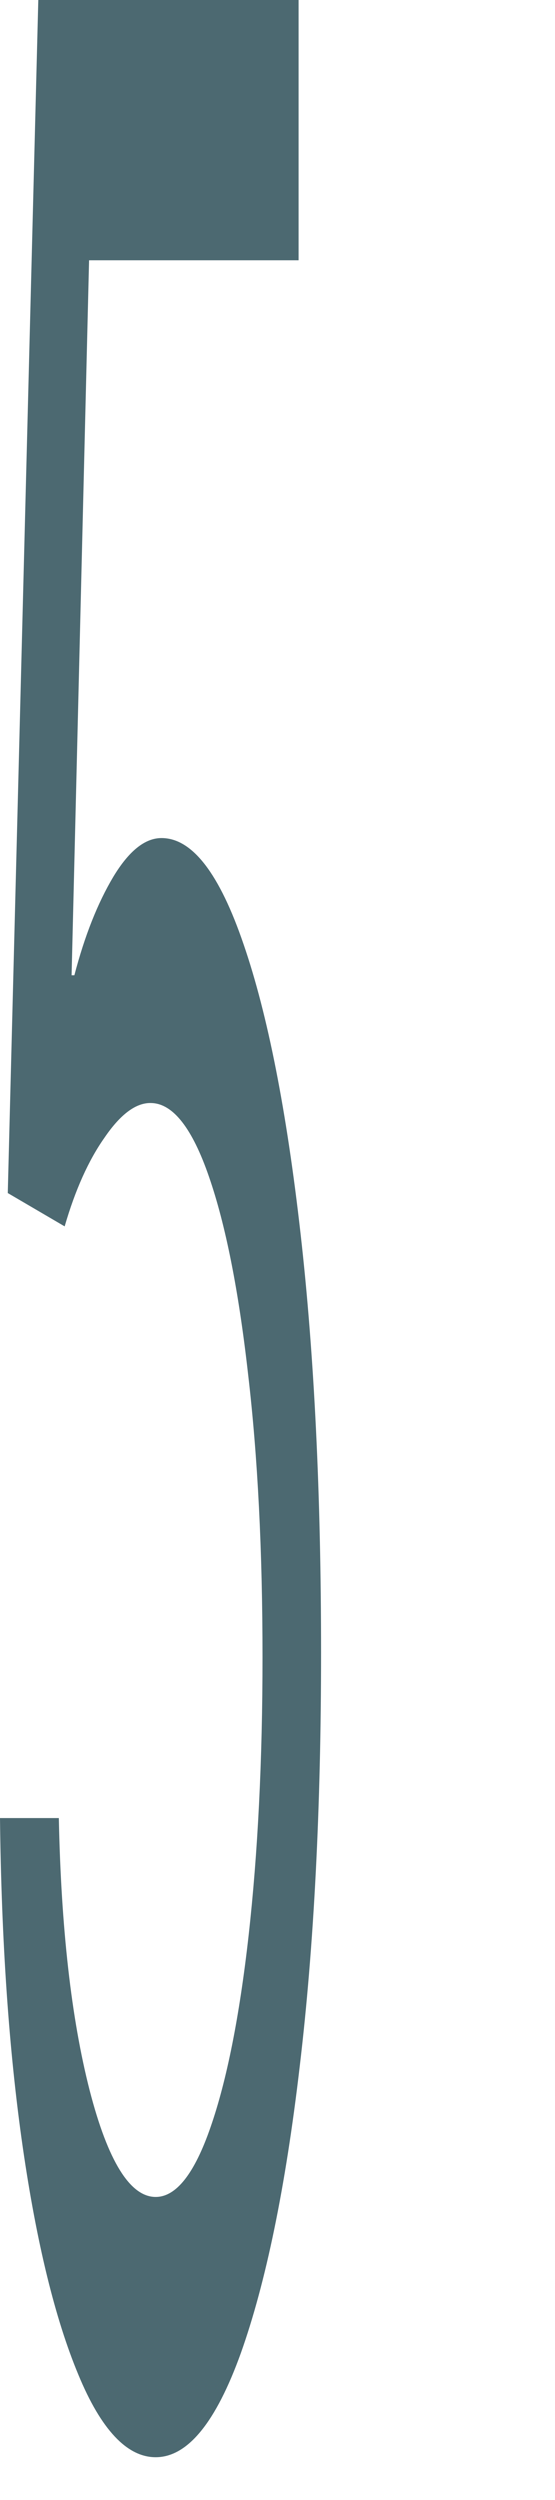 <?xml version="1.0" encoding="utf-8"?>
<svg xmlns="http://www.w3.org/2000/svg" fill="none" height="100%" overflow="visible" preserveAspectRatio="none" style="display: block;" viewBox="0 0 2 9" width="100%">
<path d="M0.561 8.846C0.458 8.846 0.364 8.747 0.282 8.548C0.199 8.349 0.132 8.076 0.082 7.73C0.032 7.383 0.005 6.988 0 6.545H0.212C0.22 6.94 0.257 7.267 0.323 7.525C0.389 7.781 0.469 7.909 0.561 7.909C0.635 7.909 0.701 7.825 0.759 7.657C0.817 7.49 0.863 7.26 0.896 6.967C0.929 6.672 0.946 6.338 0.946 5.966C0.946 5.585 0.929 5.245 0.894 4.947C0.86 4.646 0.813 4.409 0.753 4.236C0.693 4.062 0.624 3.974 0.547 3.971C0.492 3.968 0.435 4.01 0.377 4.095C0.319 4.177 0.271 4.284 0.233 4.415L0.028 4.295L0.138 0H1.076V0.937H0.321L0.258 3.511H0.268C0.305 3.369 0.352 3.251 0.408 3.157C0.464 3.064 0.522 3.017 0.582 3.017C0.693 3.017 0.791 3.145 0.878 3.4C0.965 3.653 1.033 4 1.083 4.44C1.133 4.88 1.157 5.383 1.157 5.949C1.157 6.505 1.132 7.003 1.08 7.44C1.029 7.875 0.958 8.218 0.868 8.471C0.778 8.721 0.676 8.846 0.561 8.846Z" fill="#4C6971" id="Vector"/>
</svg>